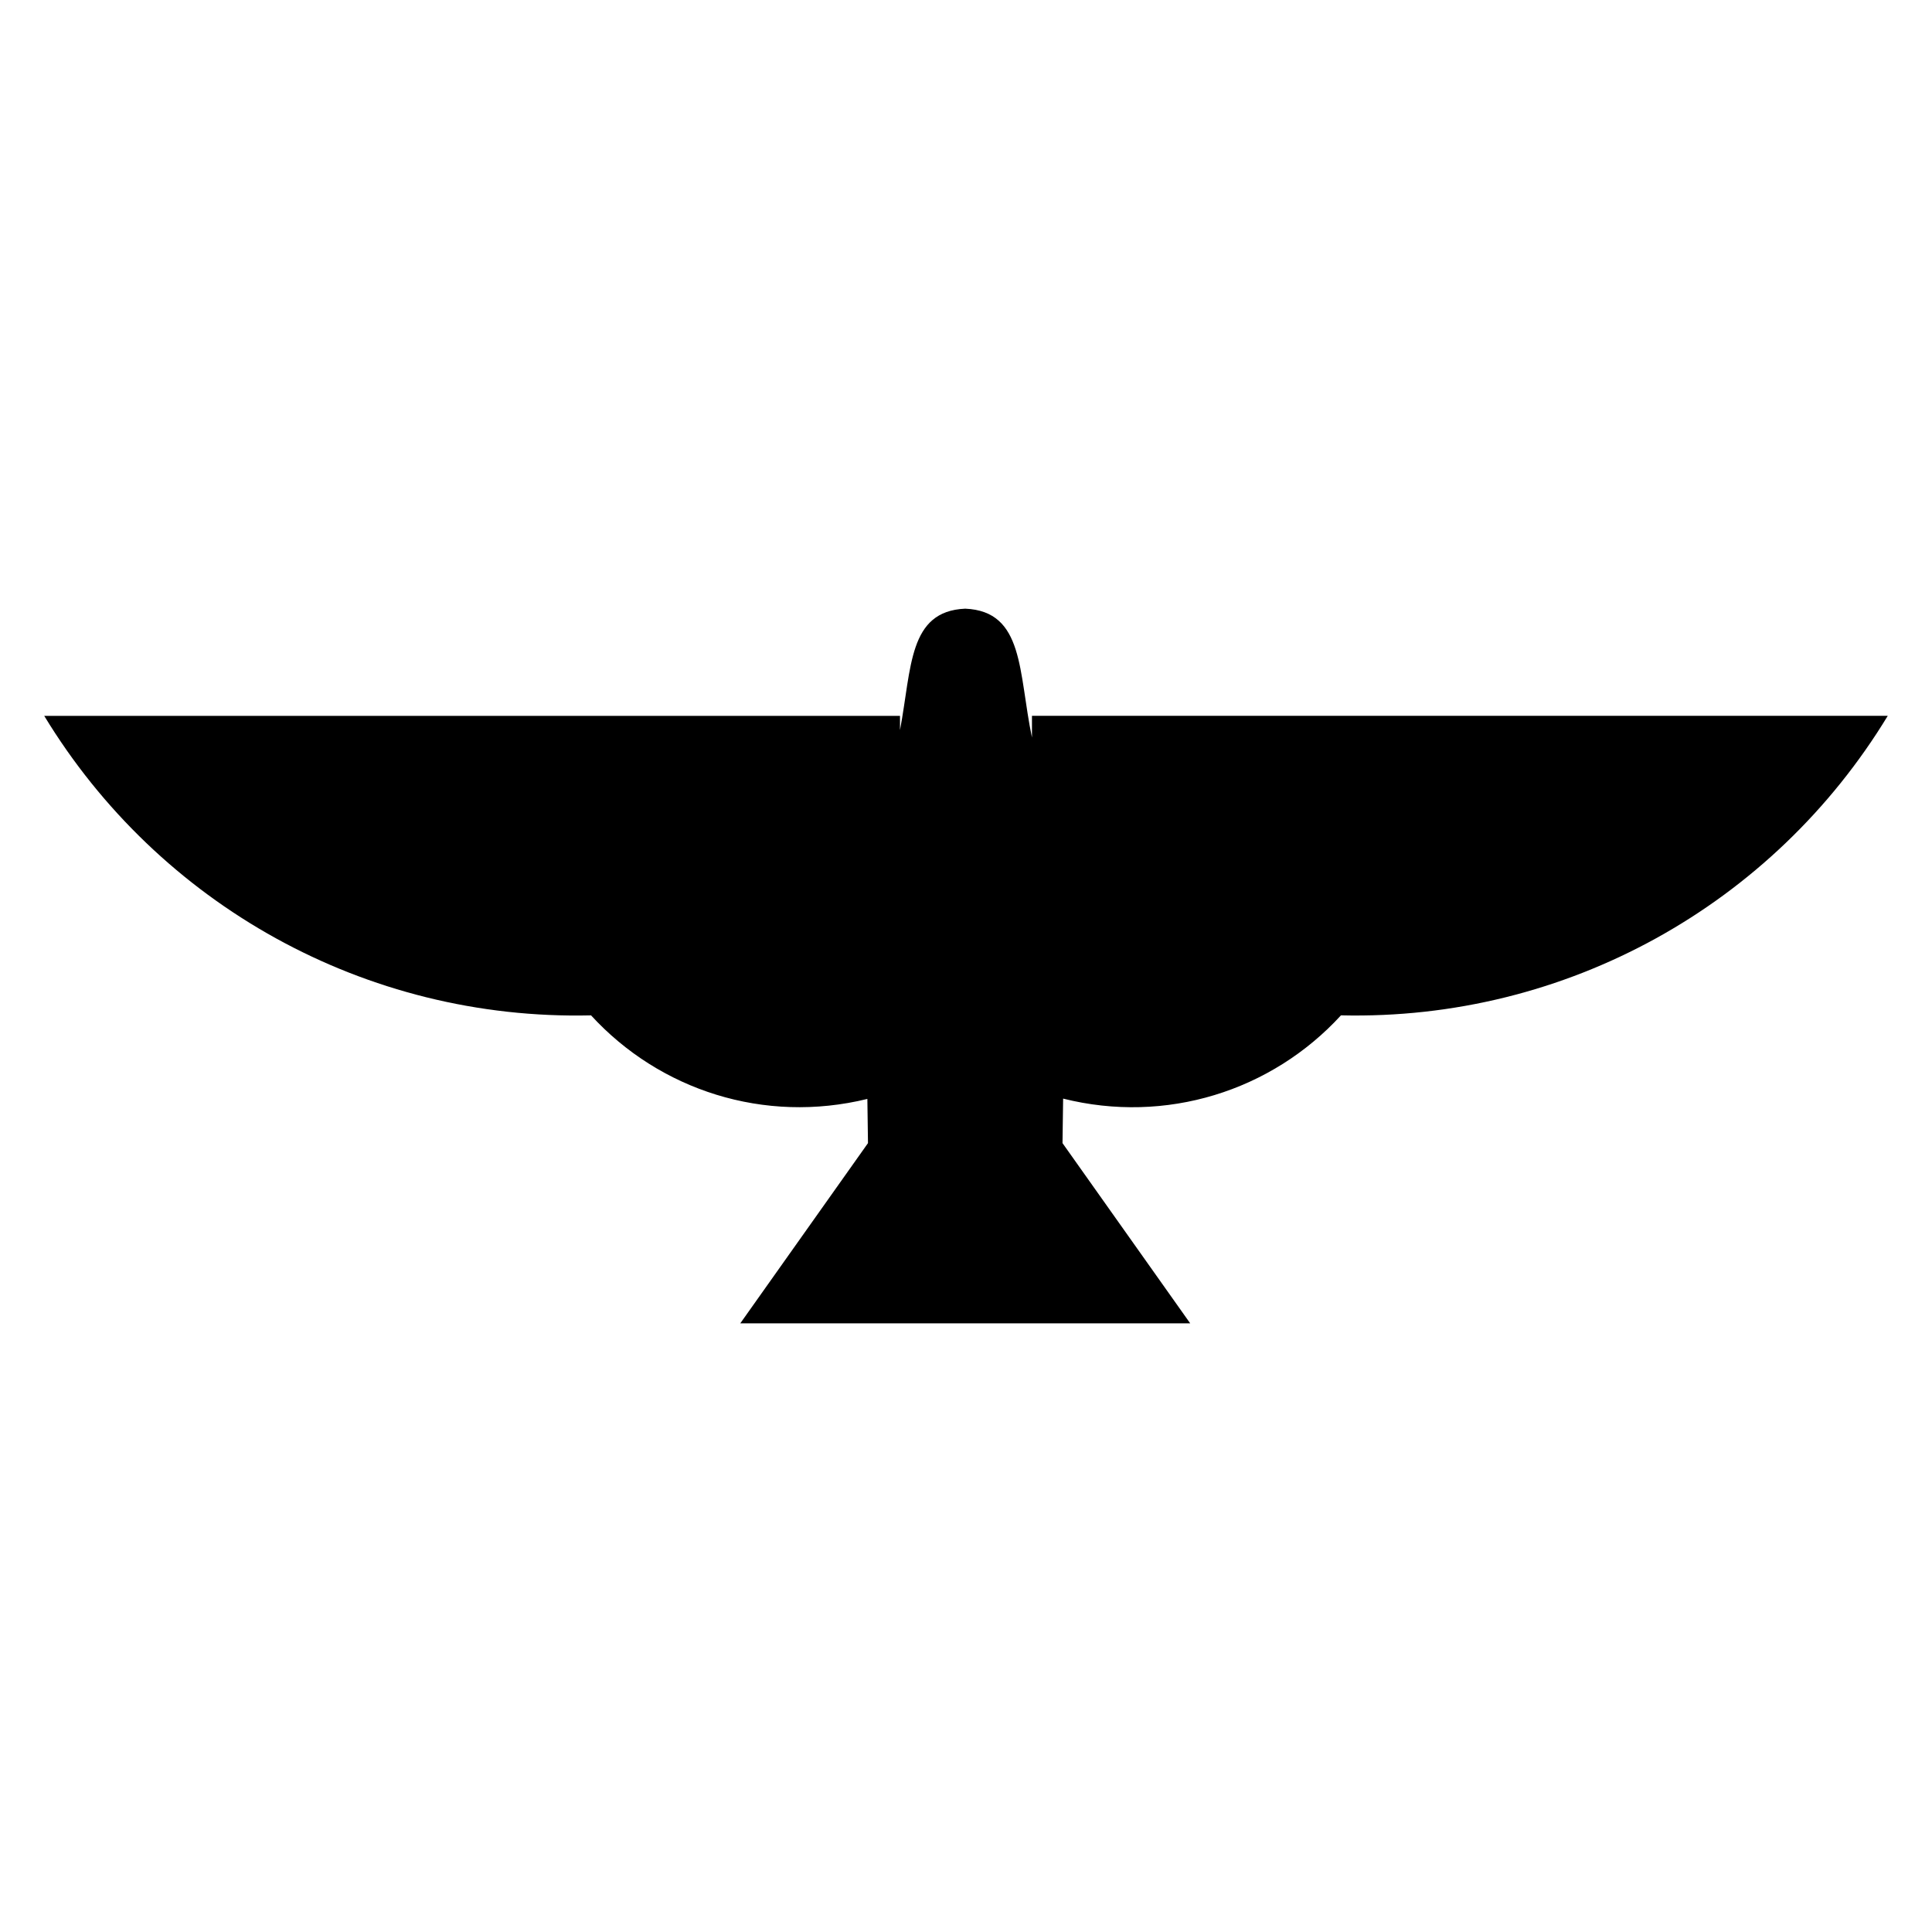 <?xml version="1.0" encoding="UTF-8"?>
<!-- Uploaded to: ICON Repo, www.svgrepo.com, Generator: ICON Repo Mixer Tools -->
<svg fill="#000000" width="800px" height="800px" version="1.1" viewBox="144 144 512 512" xmlns="http://www.w3.org/2000/svg">
 <path d="m300.63 413.08c18.211 19.863 45.93 28.84 73.23 22.148l0.164 11.711-33.84 47.758h119.23l-33.84-47.758 0.164-11.797c27.191 6.824 55.195-1.957 73.633-22.066 59.844 1.406 114.57-29.422 144.9-79.371h-226.79v5.746c-3.625-17.266-1.98-33.473-17.688-34.148-15.105 0.652-14.156 15.672-17.285 32.18v-3.777h-226.79c30.316 49.914 85.02 80.777 144.9 79.375z"/>
</svg>